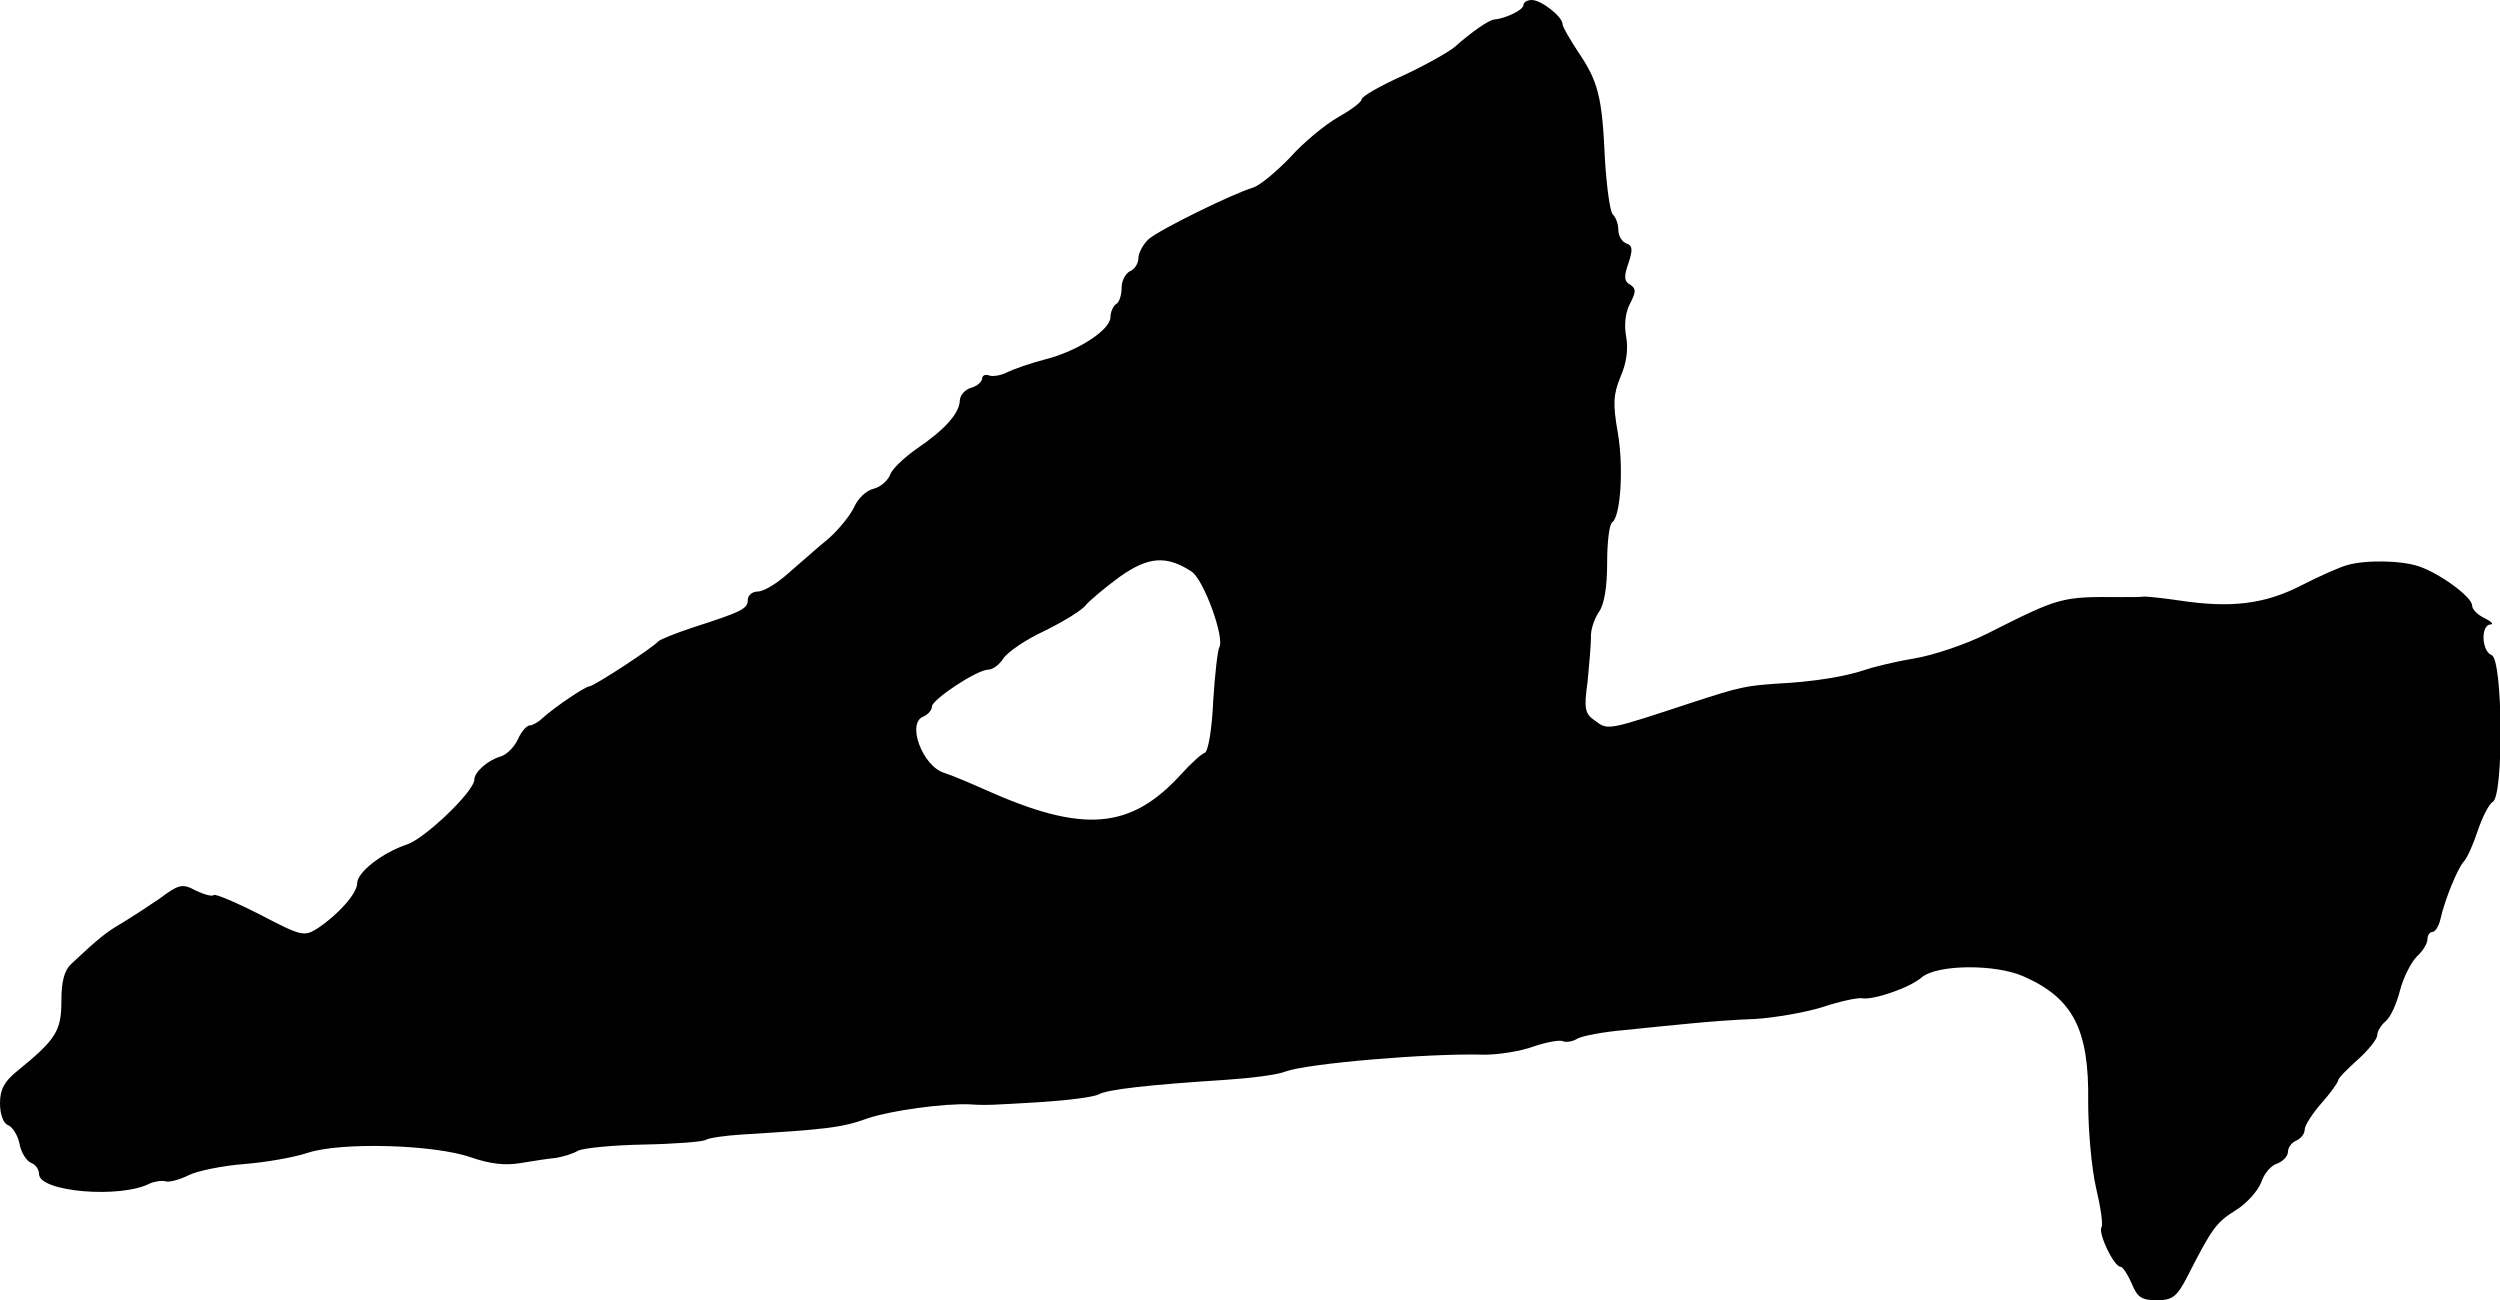<?xml version="1.0" standalone="no"?>
<!DOCTYPE svg PUBLIC "-//W3C//DTD SVG 20010904//EN"
 "http://www.w3.org/TR/2001/REC-SVG-20010904/DTD/svg10.dtd">
<svg version="1.0" xmlns="http://www.w3.org/2000/svg"
 width="448pt" height="233pt" viewBox="0 0 448 233"
 preserveAspectRatio="xMidYMid meet">
<g transform="translate(0,233) scale(0.1,-0.1)"
fill="#000000" stroke="none">
<path d="M2730 2321 c0 -9 -32 -24 -52 -26 -9 0 -42 -23 -71 -49 -12 -10 -55
-34 -94 -52 -40 -18 -73 -37 -73 -42 0 -5 -19 -19 -42 -32 -23 -13 -62 -45
-86 -72 -25 -26 -54 -50 -66 -54 -37 -11 -167 -75 -187 -92 -10 -9 -19 -25
-19 -35 0 -9 -7 -20 -15 -23 -8 -4 -15 -17 -15 -29 0 -13 -4 -27 -10 -30 -5
-3 -10 -14 -10 -23 0 -23 -58 -61 -117 -76 -27 -7 -58 -18 -68 -23 -11 -6 -26
-8 -32 -6 -7 3 -13 0 -13 -5 0 -6 -9 -14 -20 -17 -11 -3 -20 -14 -20 -23 -1
-23 -27 -52 -77 -86 -23 -16 -45 -37 -48 -47 -4 -10 -17 -22 -30 -25 -13 -3
-28 -18 -34 -32 -7 -15 -27 -40 -46 -57 -20 -16 -52 -45 -72 -62 -20 -18 -44
-33 -55 -33 -10 0 -18 -7 -18 -15 0 -16 -10 -21 -100 -50 -30 -10 -57 -21 -60
-24 -9 -11 -116 -81 -124 -81 -7 0 -62 -37 -84 -57 -7 -7 -18 -13 -23 -13 -5
0 -15 -11 -21 -25 -6 -13 -20 -28 -32 -31 -23 -7 -46 -28 -46 -41 0 -21 -88
-105 -120 -116 -45 -15 -90 -50 -90 -70 0 -18 -34 -56 -70 -80 -25 -16 -29
-15 -104 24 -43 22 -81 38 -83 35 -3 -3 -17 1 -32 8 -24 13 -30 12 -66 -15
-22 -15 -53 -35 -68 -44 -26 -15 -41 -27 -89 -72 -13 -12 -18 -32 -18 -67 0
-54 -10 -69 -80 -126 -22 -18 -30 -32 -30 -57 0 -20 6 -36 14 -39 8 -3 18 -18
21 -34 3 -16 13 -31 21 -34 8 -3 14 -12 14 -20 0 -32 146 -44 198 -17 9 4 22
6 29 4 6 -2 25 3 41 11 16 8 61 17 99 20 39 3 90 12 114 20 60 20 228 15 293
-8 35 -12 62 -15 90 -10 23 4 51 8 62 9 12 2 30 7 40 13 11 5 64 10 118 11 55
1 104 5 110 8 6 4 35 8 66 10 148 9 179 12 225 29 42 14 136 27 183 25 29 -2
42 -1 126 4 48 3 96 9 105 14 17 9 89 17 228 26 45 3 93 9 107 15 38 14 254
33 356 30 25 0 65 6 89 15 24 8 47 12 52 9 5 -2 17 -1 26 5 10 5 47 12 83 15
36 4 90 9 120 12 30 3 82 7 115 8 33 2 87 11 120 21 33 11 66 18 73 16 20 -3
84 19 105 37 27 24 133 25 184 2 88 -39 117 -95 115 -225 0 -50 6 -118 14
-153 8 -34 13 -66 10 -71 -7 -10 22 -71 34 -71 4 0 13 -14 20 -30 10 -25 18
-30 45 -30 28 0 36 6 55 43 44 86 51 96 86 118 20 12 40 35 46 50 5 16 18 31
29 34 10 4 19 13 19 21 0 8 7 17 15 20 8 4 15 12 15 20 0 7 14 29 30 47 17 19
30 38 30 41 0 4 16 20 35 37 19 17 35 37 35 44 0 7 7 18 15 25 9 7 20 32 26
56 6 23 20 50 30 60 10 9 19 23 19 31 0 7 4 13 9 13 5 0 11 10 14 22 8 36 31
92 42 104 6 6 17 31 25 55 8 24 20 48 27 52 20 12 18 256 -2 263 -18 7 -20 54
-2 55 6 0 2 5 -10 11 -13 6 -23 16 -23 23 0 15 -57 57 -95 70 -32 11 -97 12
-130 2 -11 -3 -48 -19 -81 -36 -66 -34 -127 -41 -219 -27 -27 4 -56 7 -62 7
-7 -1 -26 -1 -43 -1 -107 1 -109 0 -240 -66 -36 -18 -94 -38 -130 -44 -36 -6
-76 -16 -90 -21 -32 -11 -91 -21 -155 -24 -57 -4 -67 -6 -150 -33 -155 -51
-153 -51 -176 -34 -19 13 -21 21 -14 71 3 31 6 67 6 79 -1 13 6 33 14 45 10
14 15 45 15 89 0 37 4 69 9 72 15 10 21 98 10 161 -9 52 -8 68 5 100 11 25 14
50 10 72 -4 22 -1 44 7 59 11 21 11 27 0 34 -11 6 -11 15 -3 38 8 24 8 32 -4
36 -8 3 -14 14 -14 24 0 10 -4 22 -10 28 -5 5 -11 50 -14 99 -5 112 -12 139
-48 192 -15 23 -28 45 -28 50 0 13 -38 43 -55 43 -8 0 -15 -4 -15 -9z m-595
-1015 c22 -14 60 -119 50 -136 -3 -5 -8 -49 -11 -97 -2 -49 -9 -90 -15 -92 -6
-2 -25 -19 -42 -38 -91 -100 -176 -107 -352 -28 -27 12 -60 26 -73 30 -39 12
-68 90 -37 101 8 4 15 11 15 18 1 13 81 66 101 66 8 0 20 9 27 20 7 11 40 34
75 50 34 17 67 37 73 46 7 8 34 31 60 50 52 37 84 39 129 10z"/>
</g>
</svg>
